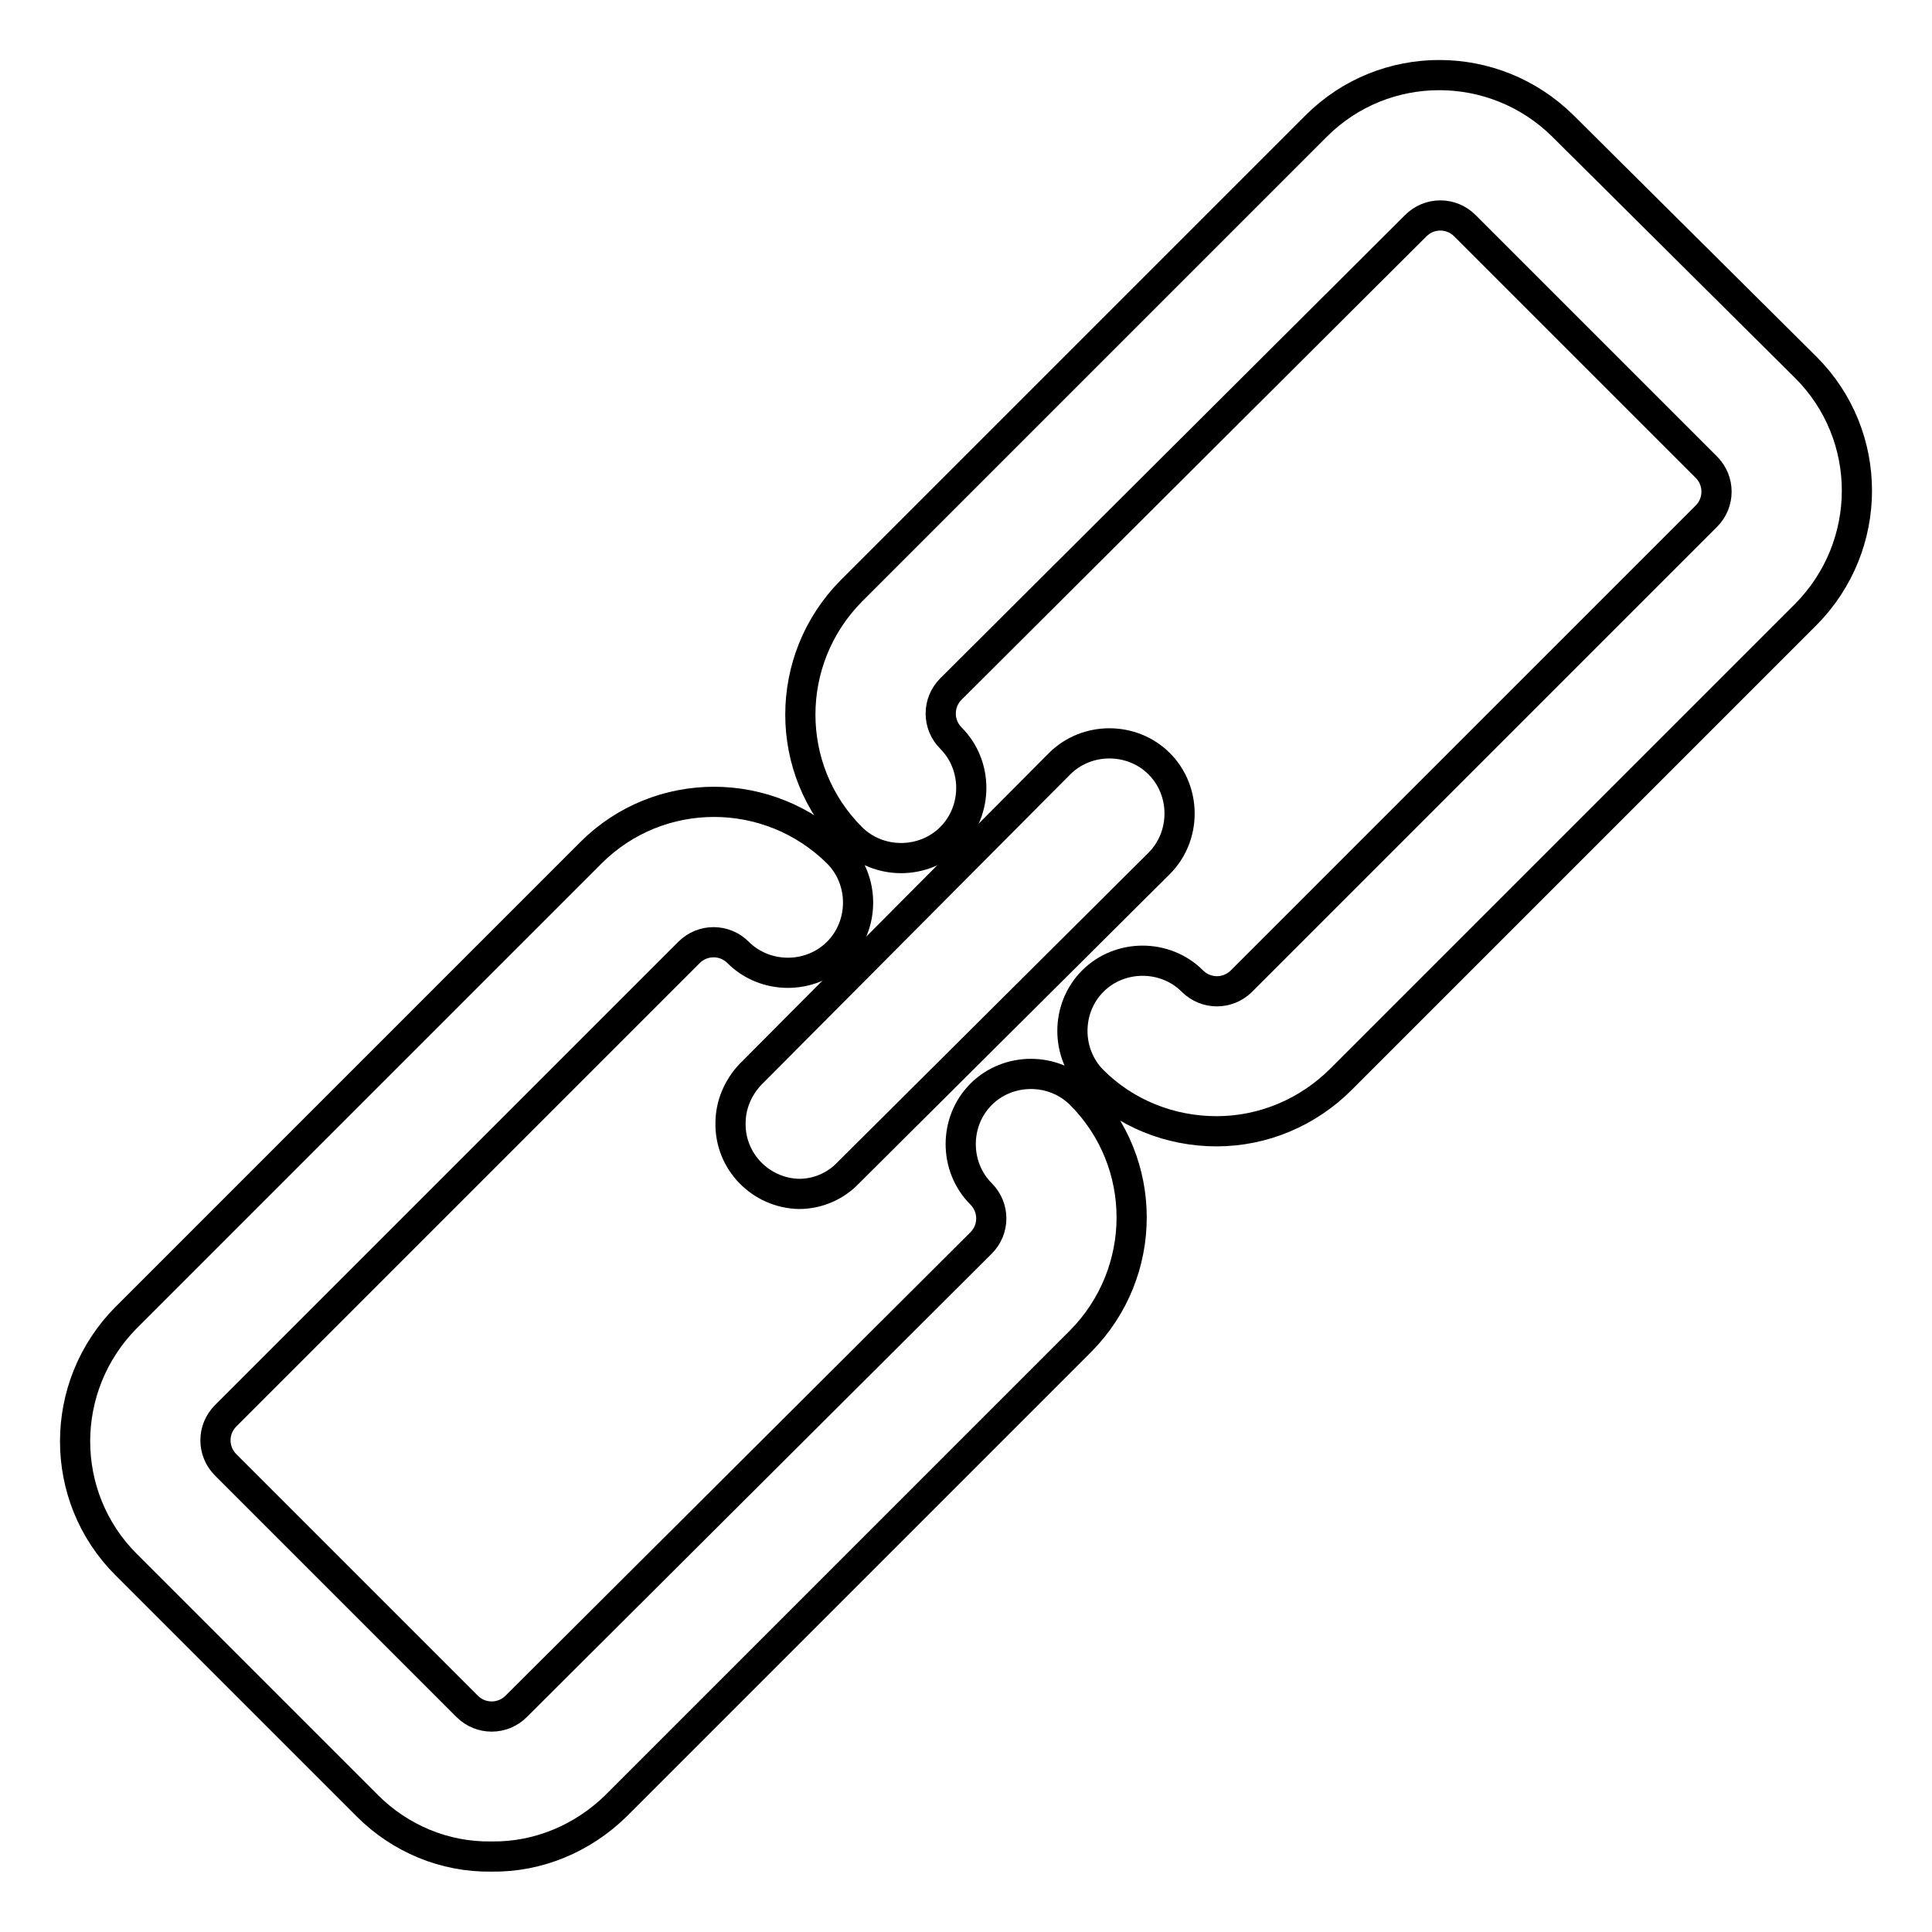 <?xml version="1.0" encoding="utf-8"?>
<!-- Svg Vector Icons : http://www.onlinewebfonts.com/icon -->
<!DOCTYPE svg PUBLIC "-//W3C//DTD SVG 1.1//EN" "http://www.w3.org/Graphics/SVG/1.1/DTD/svg11.dtd">
<svg version="1.1" xmlns="http://www.w3.org/2000/svg" xmlns:xlink="http://www.w3.org/1999/xlink" x="0px" y="0px" viewBox="0 0 256 256" enable-background="new 0 0 256 256" xml:space="preserve">
<g> <path stroke-width="4" fill-opacity="0" stroke="#000000"  d="M161.2,149.9c-6.2,0-12.1-2.4-16.4-6.7c-3.6-3.6-3.6-9.6,0-13.2c3.6-3.6,9.6-3.6,13.2,0l0,0 c1.8,1.8,4.7,1.8,6.5,0l61.6-61.6c1.8-1.8,1.8-4.7,0-6.5l-32-32c-1.8-1.8-4.7-1.8-6.5,0L126,91.3c-1.8,1.8-1.8,4.7,0,6.5 c3.6,3.6,3.6,9.6,0,13.2c-3.6,3.6-9.6,3.6-13.2,0c-9-9-9-23.6,0-32.7l61.6-61.6c9-9,23.6-9,32.7,0l32.2,32c9,9,9,23.6,0,32.7 l-61.6,61.6C173.3,147.4,167.4,149.9,161.2,149.9L161.2,149.9z M65.1,246c-6.2,0.1-12.1-2.4-16.4-6.7l-32-32c-9-9-9-23.6,0-32.7 l61.6-61.6c9-9,23.6-9,32.7,0c3.6,3.6,3.6,9.6,0,13.2c-3.6,3.6-9.6,3.6-13.2,0c-1.8-1.8-4.7-1.8-6.5,0l-61.4,61.4 c-1.8,1.8-1.8,4.7,0,6.5l32,32c1.8,1.8,4.7,1.8,6.5,0l61.6-61.4c1.8-1.8,1.8-4.7,0-6.5c-3.6-3.6-3.6-9.6,0-13.2 c3.6-3.6,9.6-3.6,13.2,0c9,9,9,23.6,0,32.7l-61.6,61.6C77.2,243.6,71.3,246.1,65.1,246z"/> <path stroke-width="4" fill-opacity="0" stroke="#000000"  d="M105.9,158.2c-5.1-0.1-9.2-4.3-9.1-9.4c0-2.4,1-4.7,2.6-6.4l41-41.2c3.6-3.6,9.6-3.6,13.2,0s3.6,9.6,0,13.2 l0,0l-41.2,41C110.7,157.2,108.3,158.2,105.9,158.2z"/></g>
</svg>